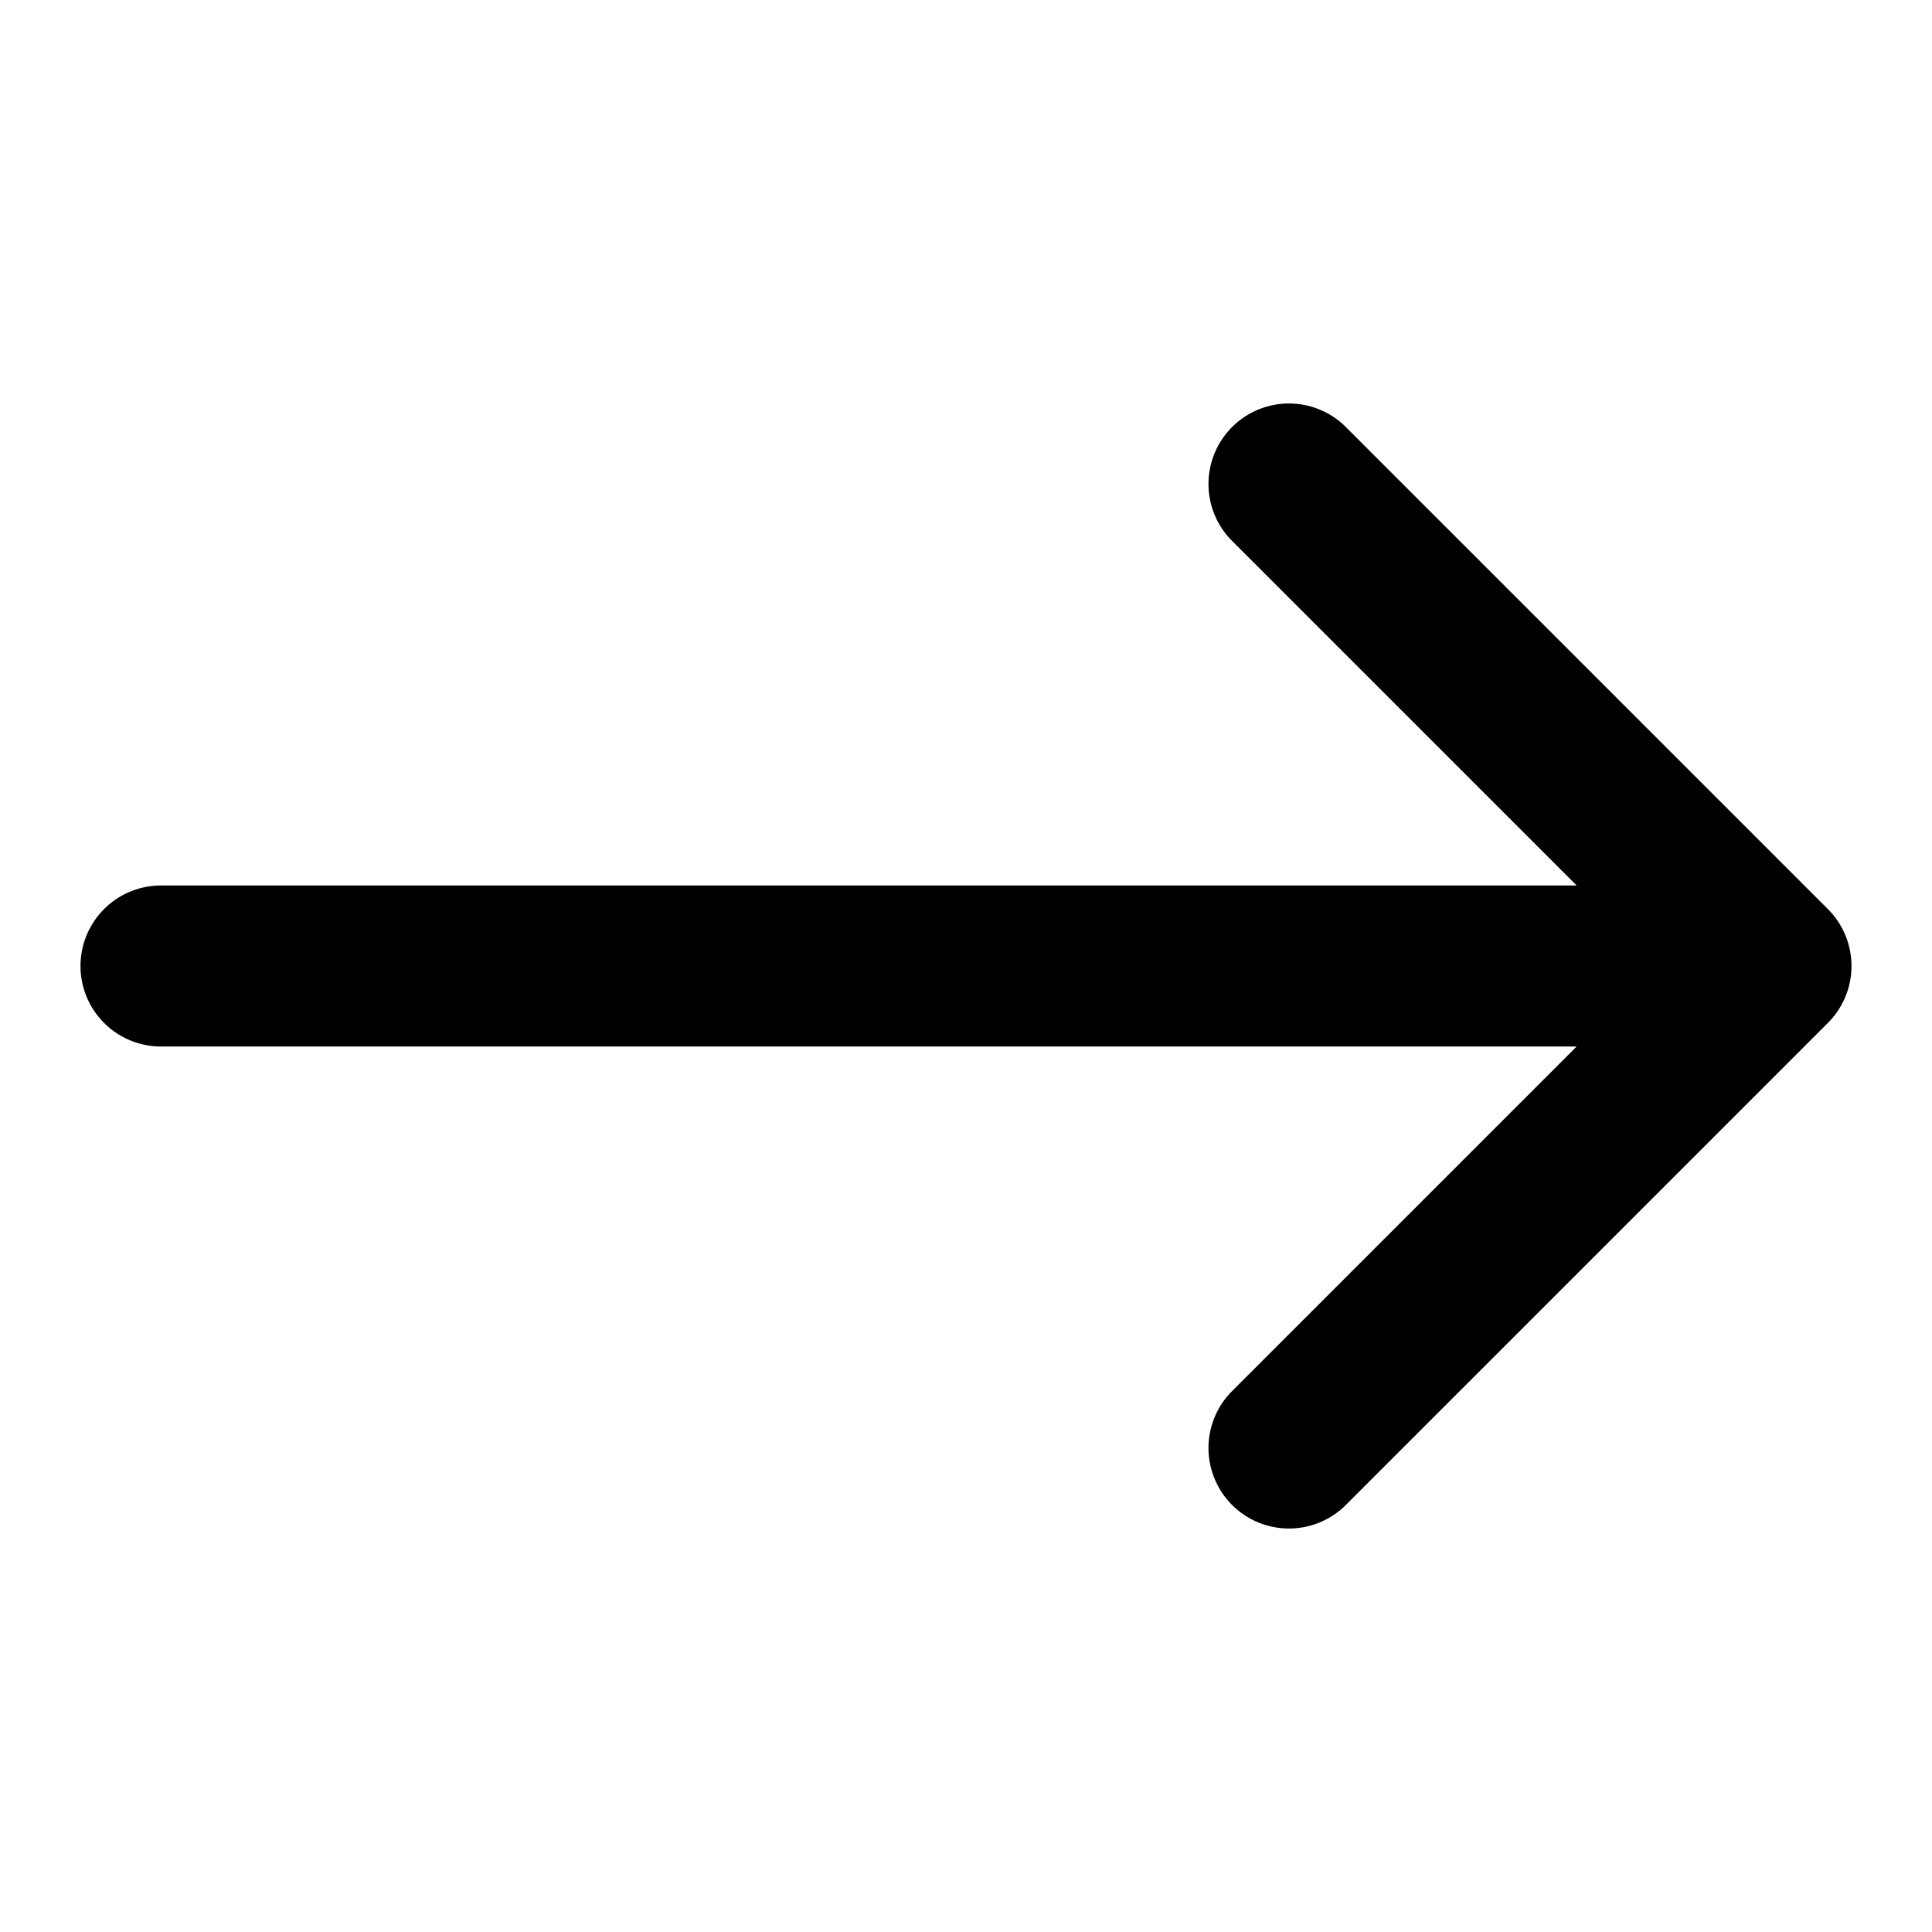 <?xml version="1.0" encoding="utf-8"?><!-- Скачано с сайта svg4.ru / Downloaded from svg4.ru -->
<svg fill="#000000" width="800px" height="800px" viewBox="0 0 24 24" xmlns="http://www.w3.org/2000/svg"><path d="M16.707,18.707a1,1,0,0,1-1.414-1.414L19.586,13H2a1,1,0,0,1,0-2H19.586L15.293,6.707a1,1,0,0,1,1.414-1.414l6,6a1,1,0,0,1,0,1.414Z"/></svg>